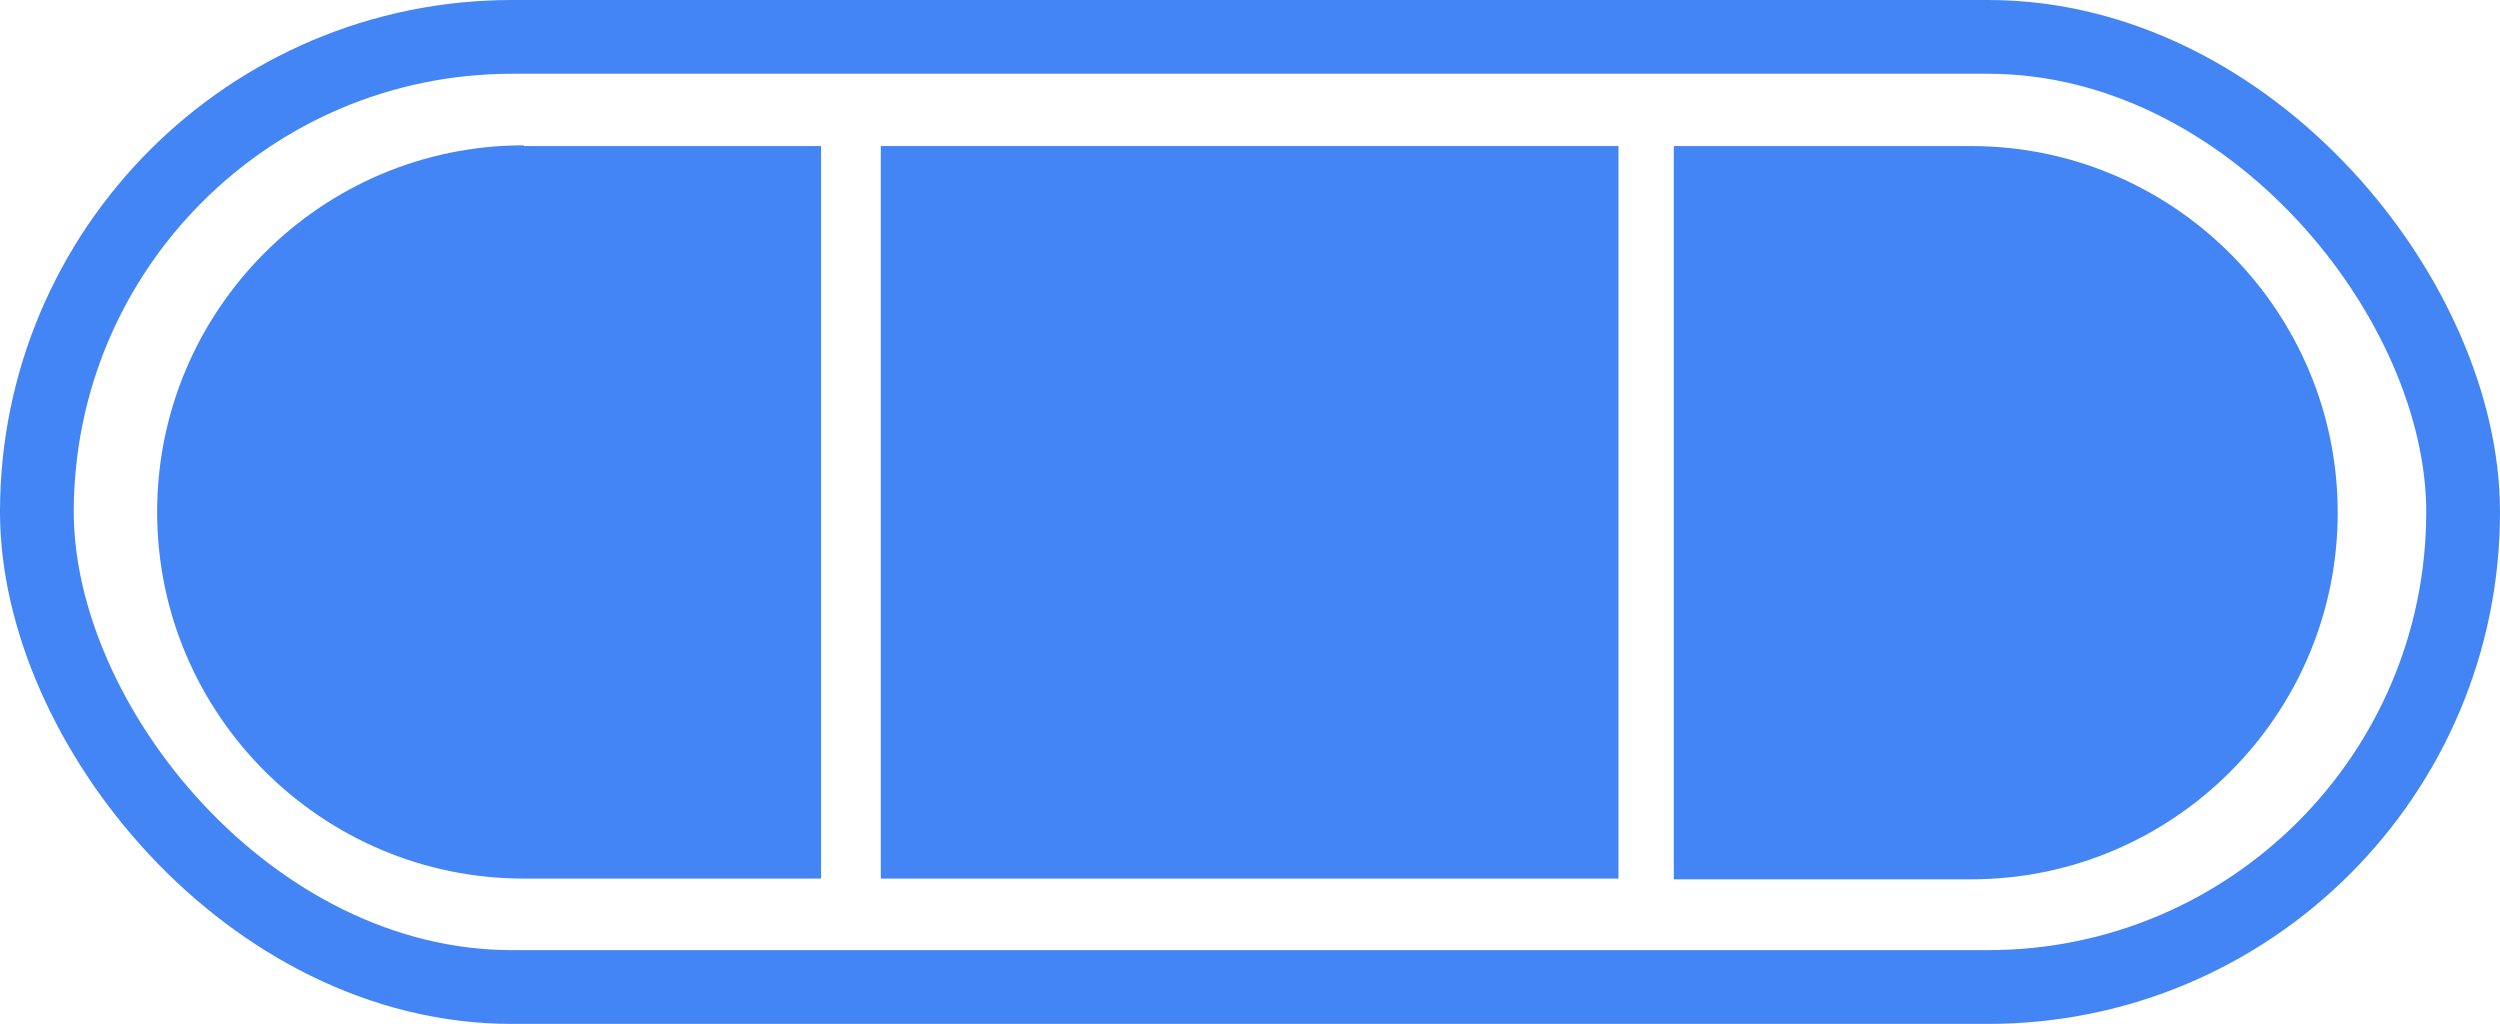 <?xml version="1.0" encoding="UTF-8"?> <svg xmlns="http://www.w3.org/2000/svg" id="Layer_2" data-name="Layer 2" viewBox="0 0 33.89 13.88"><defs><style> .cls-1 { fill: none; stroke: #4385f5; stroke-miterlimit: 10; } .cls-2 { fill: #4385f5; stroke-width: 0px; } </style></defs><g id="Layer_1-2" data-name="Layer 1"><g><rect class="cls-1" x=".5" y=".5" width="32.89" height="12.88" rx="6.44" ry="6.44"></rect><path class="cls-2" d="M7.1,1.98h4.03v9.93h-4.03c-2.74,0-4.97-2.23-4.97-4.97h0c0-2.74,2.23-4.97,4.97-4.97Z"></path><rect class="cls-2" x="11.94" y="1.98" width="10" height="9.93"></rect><path class="cls-2" d="M22.69,1.98h4.03c2.74,0,4.97,2.23,4.97,4.97h0c0,2.74-2.23,4.97-4.97,4.97h-4.03V1.98h0Z"></path></g></g></svg> 